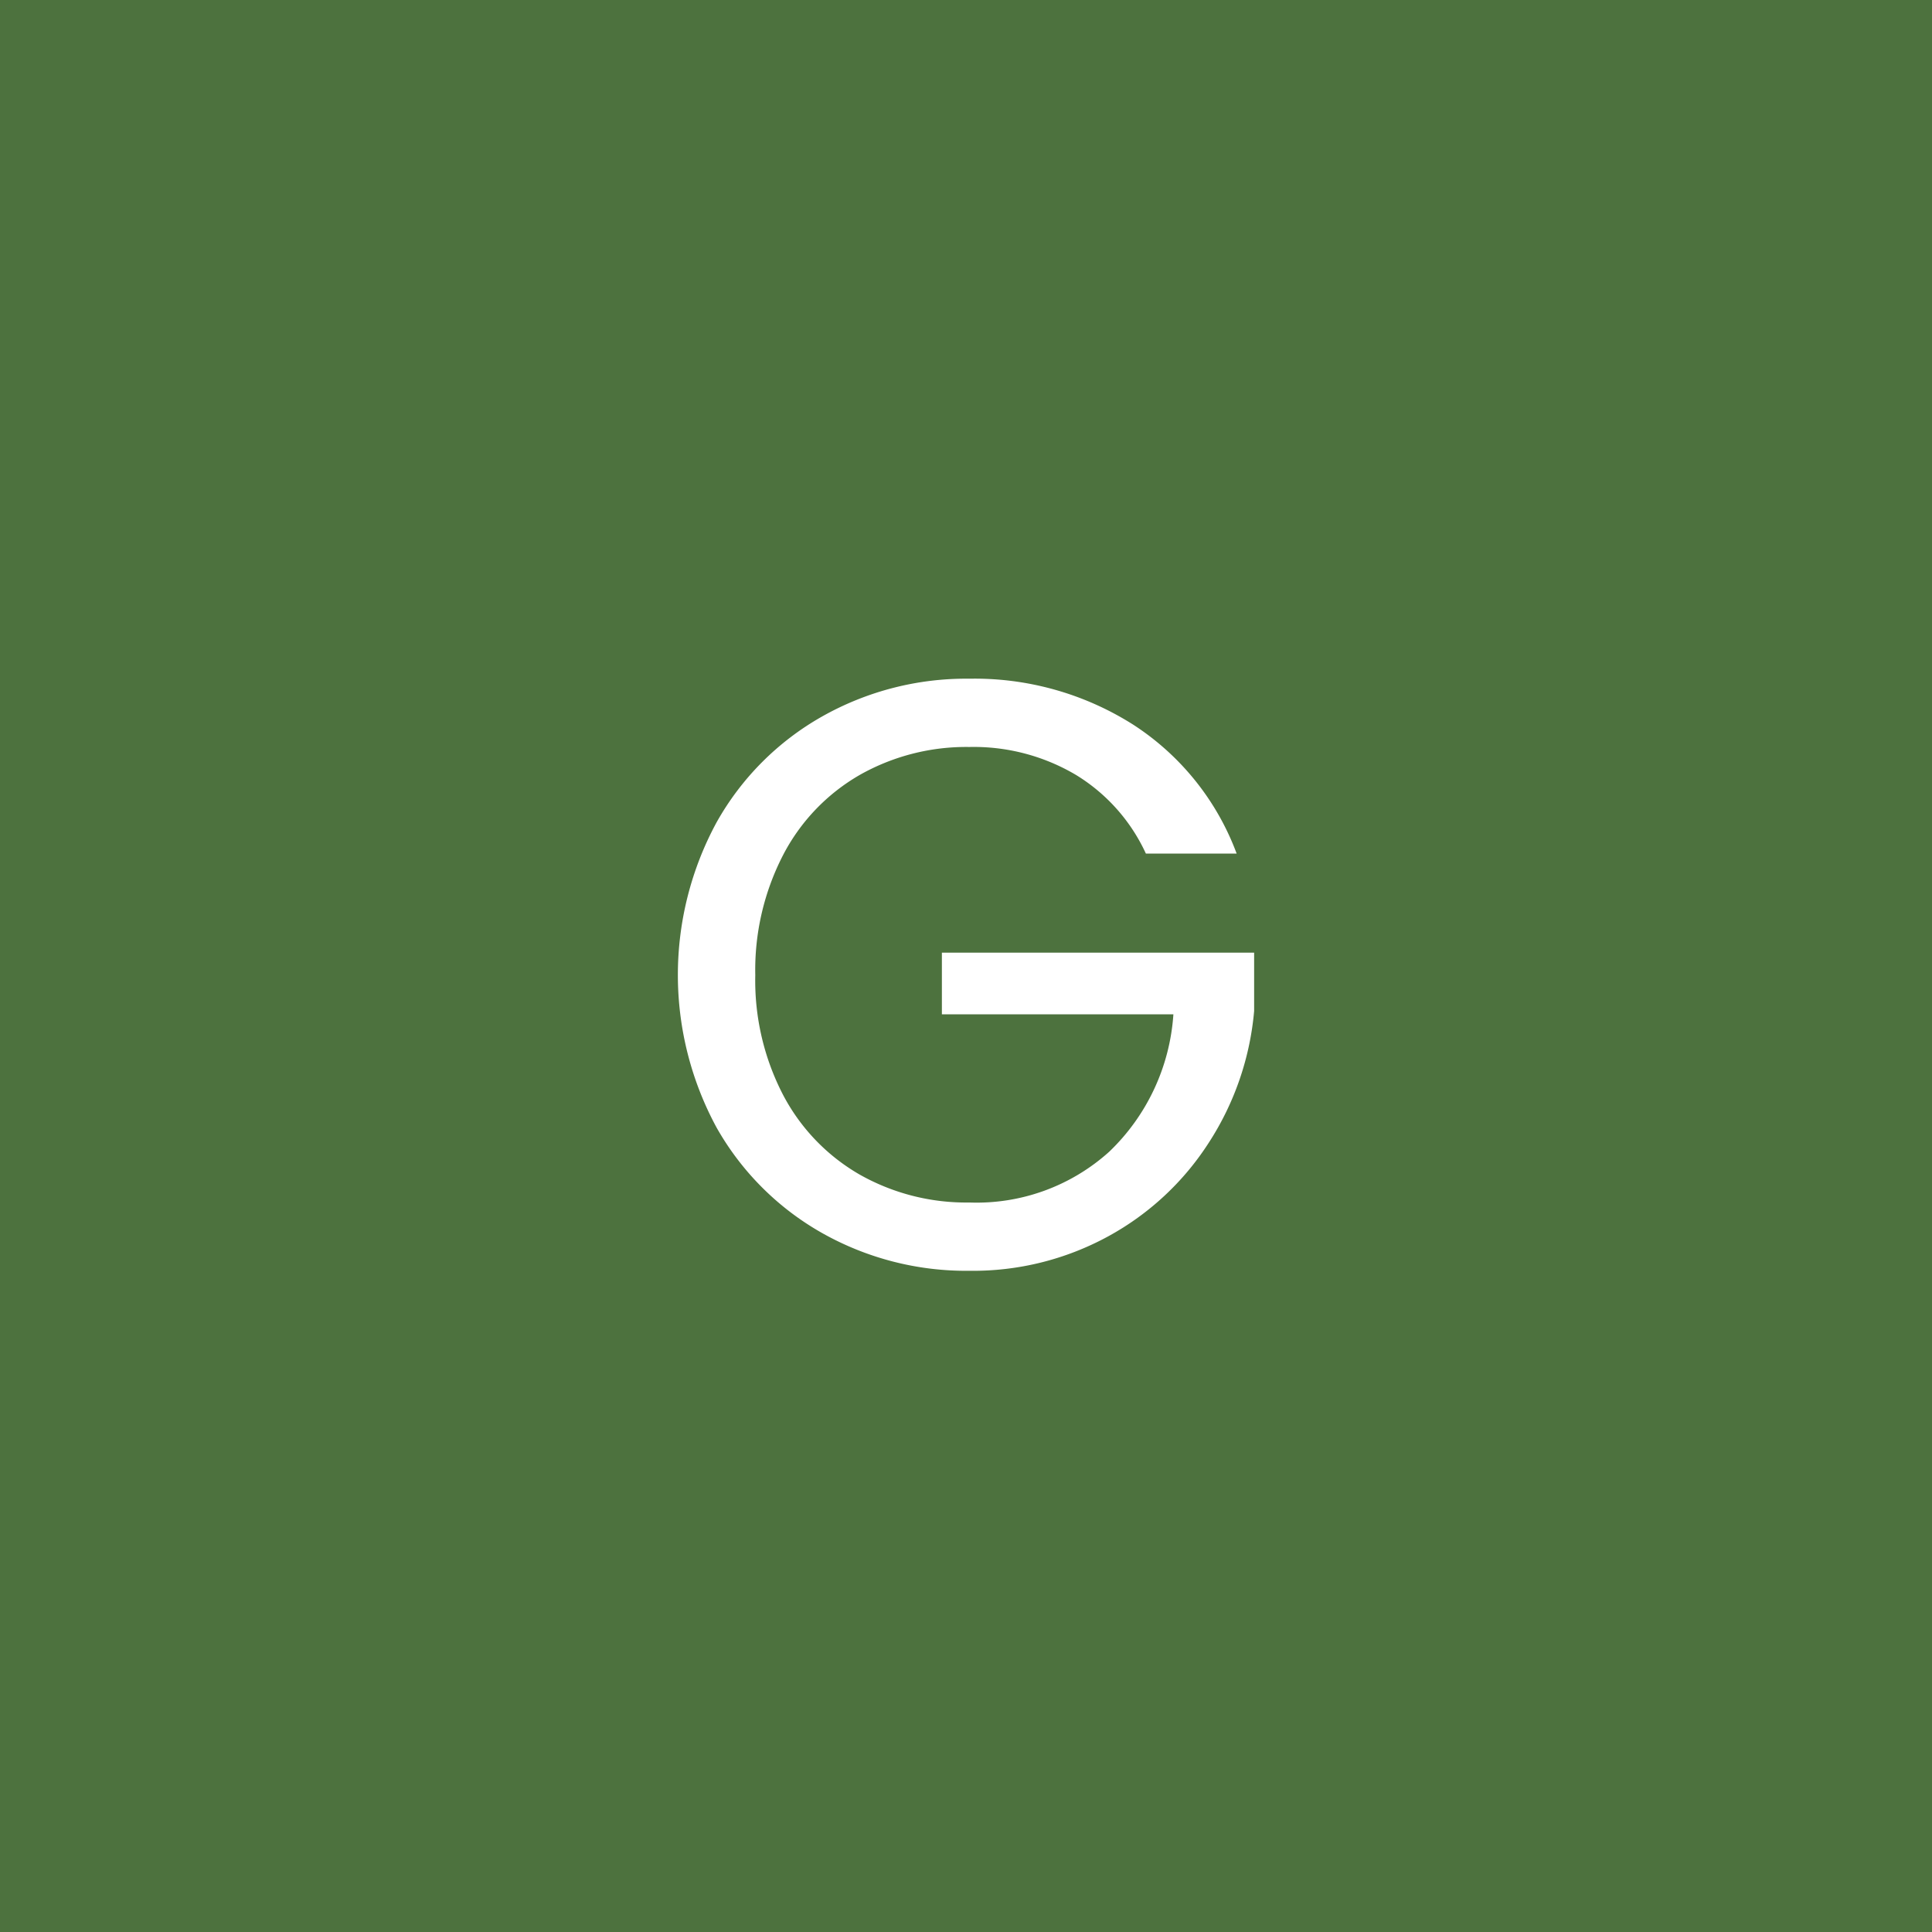 <svg id="Group_16946" data-name="Group 16946" xmlns="http://www.w3.org/2000/svg" xmlns:xlink="http://www.w3.org/1999/xlink" width="58" height="58" viewBox="0 0 58 58">
  <defs>
    <clipPath id="clip-path">
      <rect id="Rectangle_6783" data-name="Rectangle 6783" width="58" height="58" fill="none"/>
    </clipPath>
  </defs>
  <rect id="Rectangle_6782" data-name="Rectangle 6782" width="58" height="58" fill="#4d723e"/>
  <g id="Group_16945" data-name="Group 16945">
    <g id="Group_16944" data-name="Group 16944" clip-path="url(#clip-path)">
      <path id="Path_7685" data-name="Path 7685" d="M34.4,25.625a5.41,5.41,0,0,0-2.1-2.362,6.019,6.019,0,0,0-3.2-.838,6.491,6.491,0,0,0-3.288.838,5.914,5.914,0,0,0-2.3,2.4,7.525,7.525,0,0,0-.838,3.613,7.448,7.448,0,0,0,.838,3.6,5.941,5.941,0,0,0,2.3,2.388A6.5,6.5,0,0,0,29.1,36.1a5.942,5.942,0,0,0,4.2-1.525,6.286,6.286,0,0,0,1.926-4.125h-6.95V28.6H37.65v1.75A8.654,8.654,0,0,1,36.3,34.287a8.326,8.326,0,0,1-3.024,2.825A8.464,8.464,0,0,1,29.1,38.15a8.8,8.8,0,0,1-4.426-1.137,8.359,8.359,0,0,1-3.162-3.163,9.611,9.611,0,0,1,0-9.162,8.321,8.321,0,0,1,3.162-3.175A8.791,8.791,0,0,1,29.1,20.375a8.882,8.882,0,0,1,4.912,1.375,7.873,7.873,0,0,1,3.113,3.875Z" fill="#fff"/>
    </g>
  </g>
</svg>
